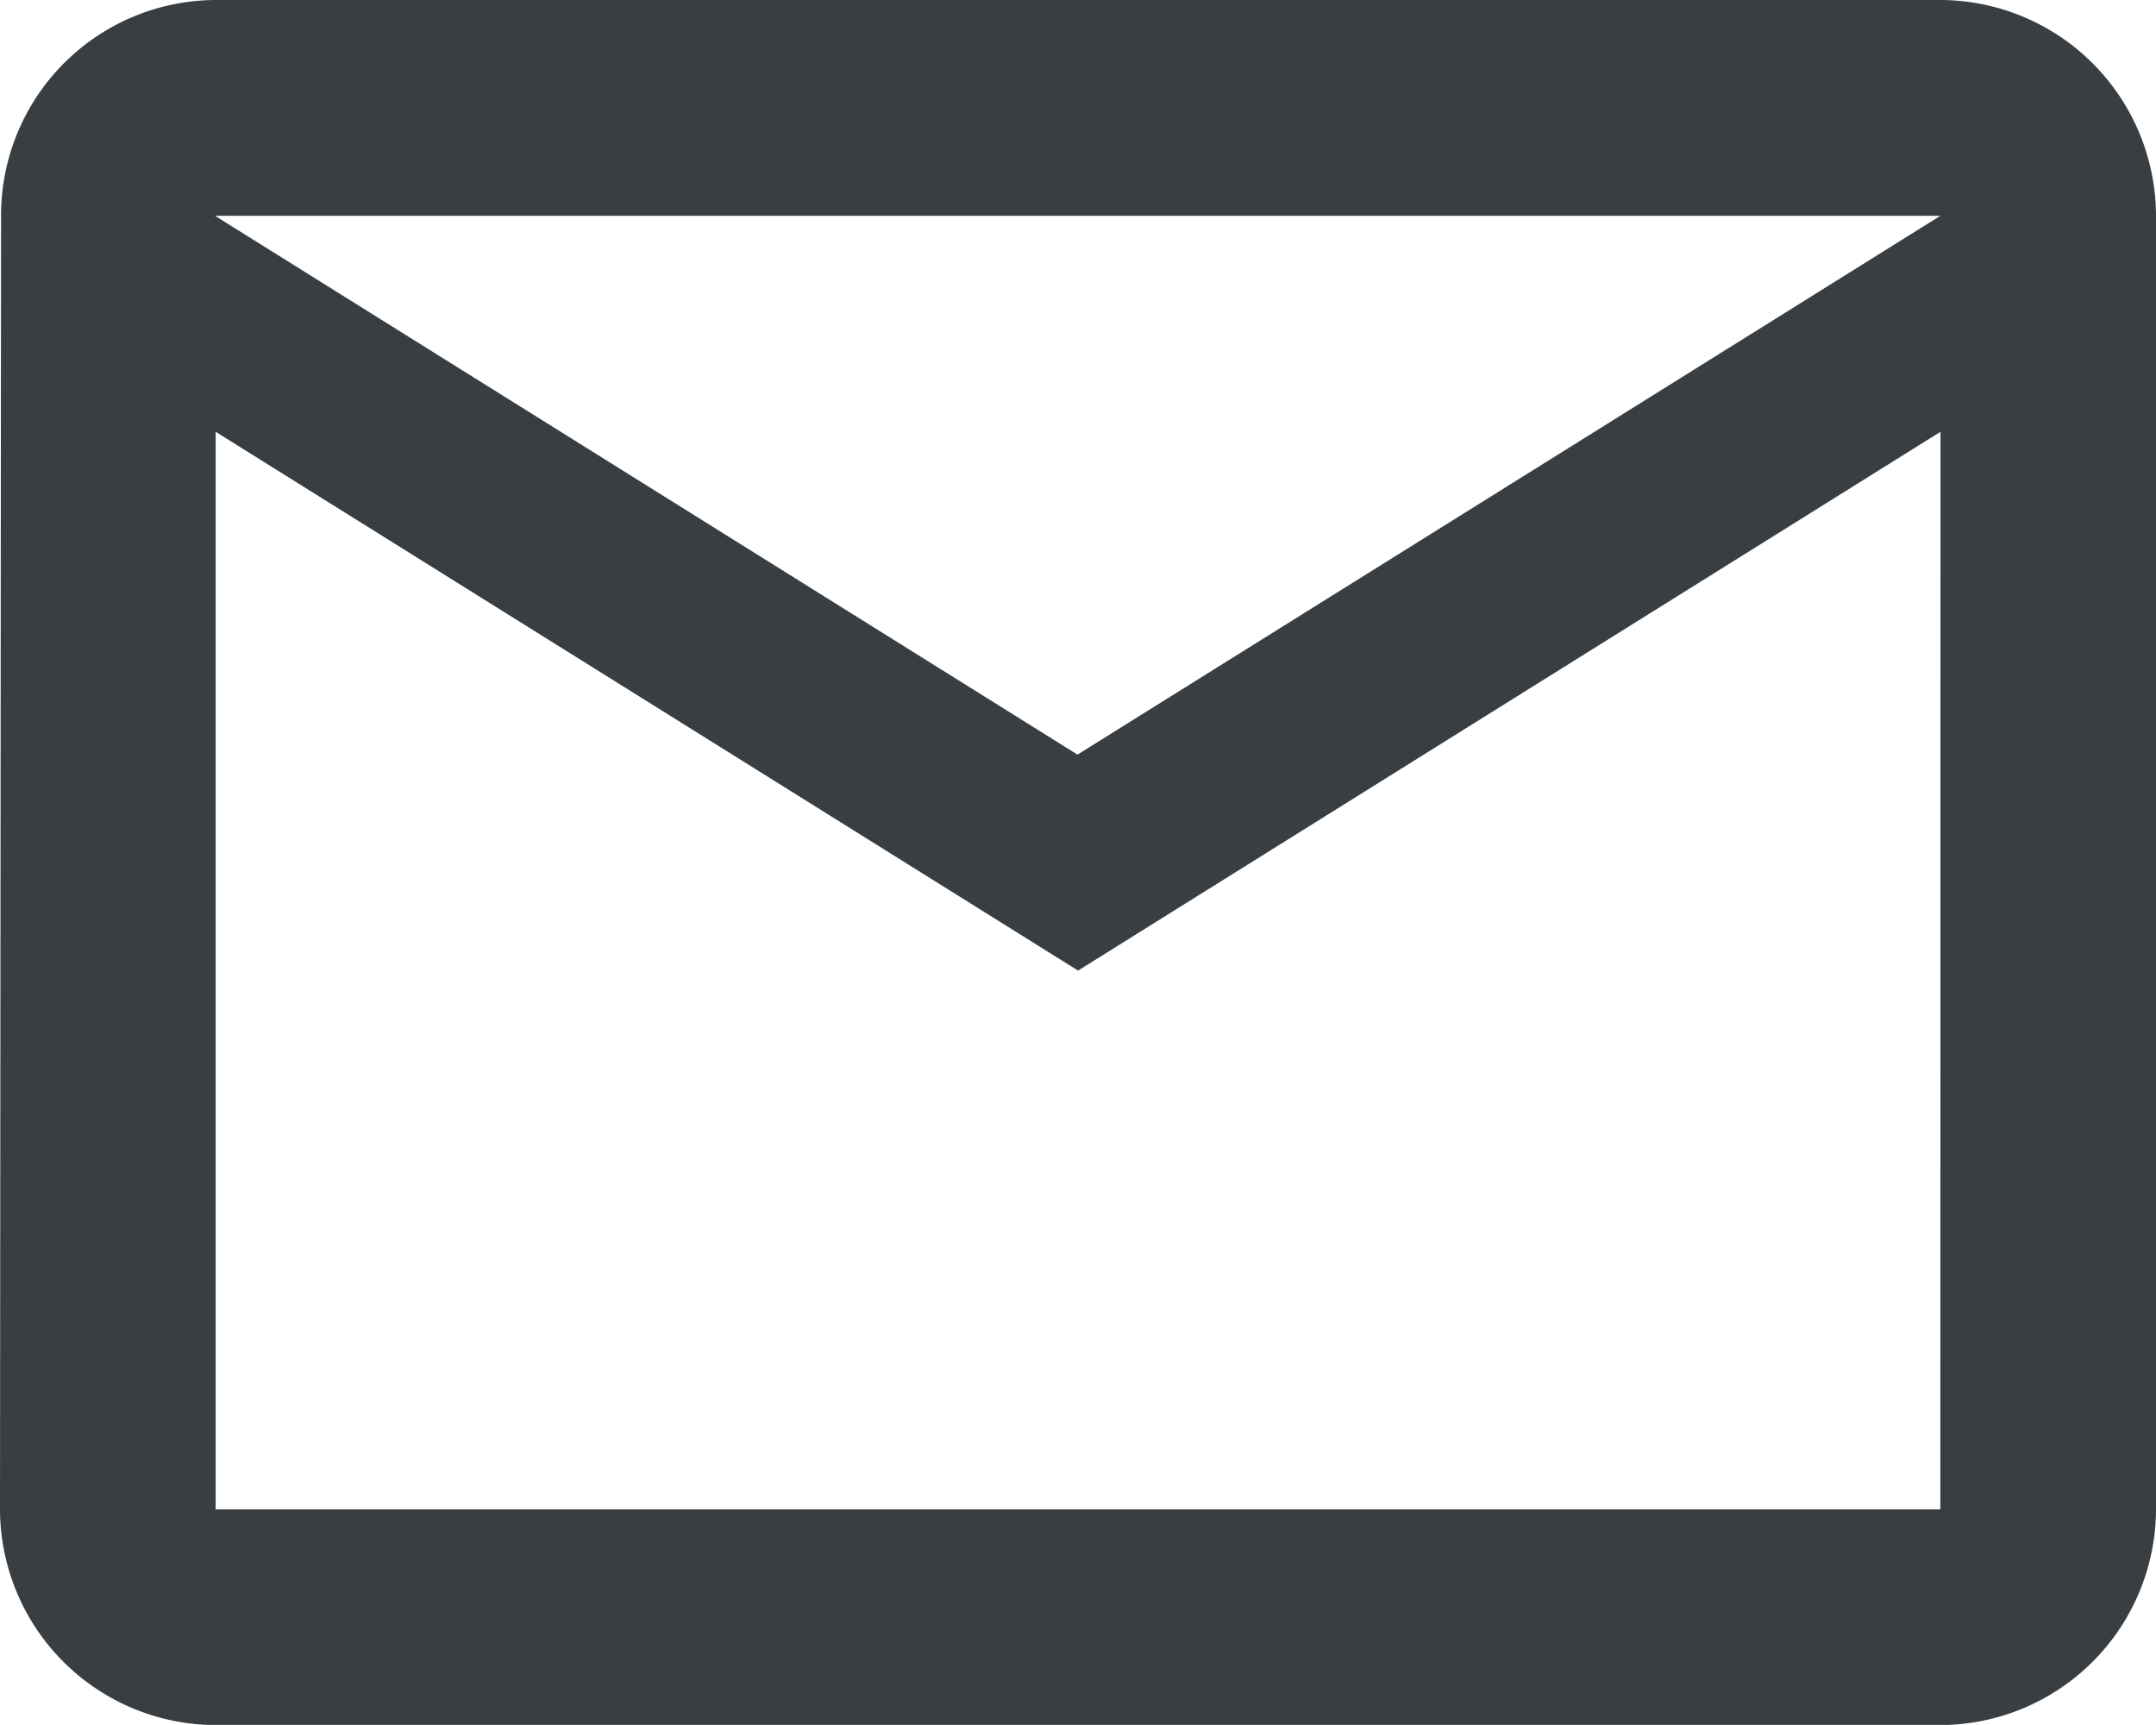 <svg xmlns="http://www.w3.org/2000/svg" width="14.407" height="11.525" viewBox="0 0 14.407 11.525">
  <path id="ic_mail_outline_24px" d="M14.966,4H3.441A1.439,1.439,0,0,0,2.007,5.441L2,14.085a1.445,1.445,0,0,0,1.441,1.441H14.966a1.445,1.445,0,0,0,1.441-1.441V5.441A1.445,1.445,0,0,0,14.966,4Zm0,10.085H3.441v-7.2l5.763,3.6,5.763-3.6ZM9.2,9.042l-5.763-3.6H14.966Z" transform="translate(-2 -4)" fill="#383e42"/>
</svg>
